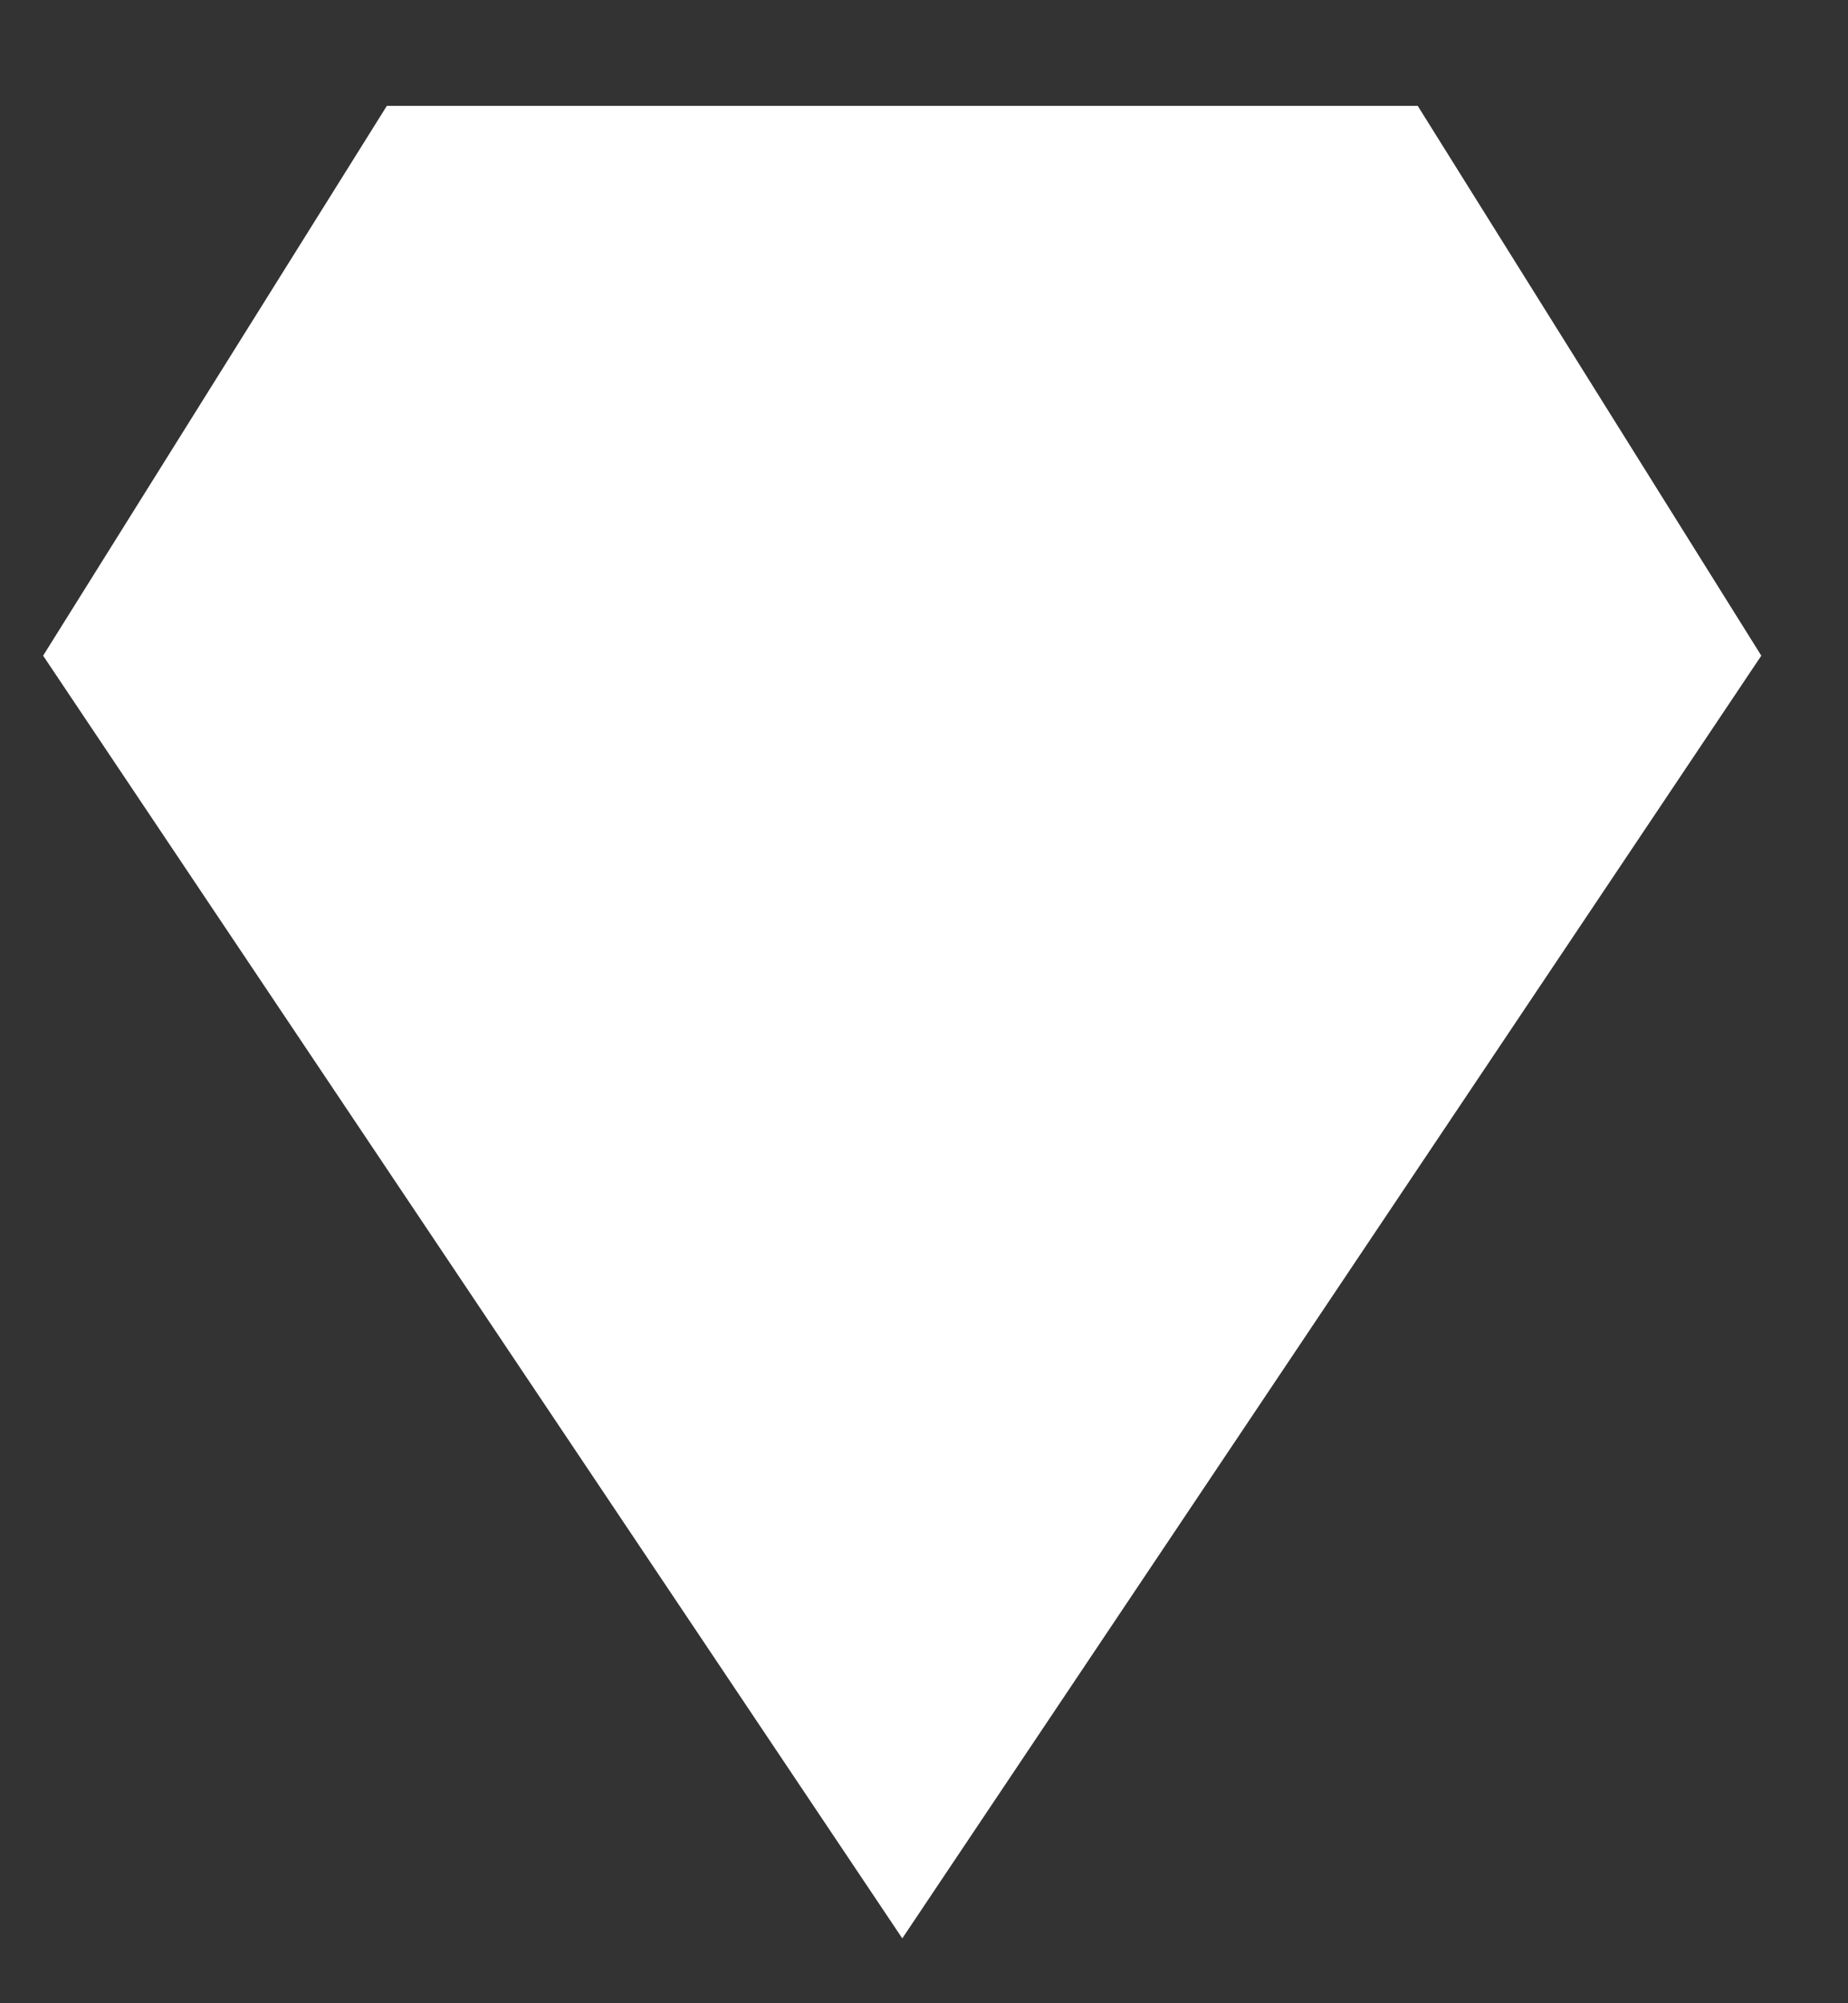 <svg width="12" height="13" viewBox="0 0 12 13" fill="none" xmlns="http://www.w3.org/2000/svg">
<rect x="0" y="0" width="12" height="13" fill="#333333" stroke="none"/>
<path d="M2.512 0.687L0.28 4.255L5.859 12.579L11.437 4.255L9.206 0.687H2.512Z" fill="white"/>
</svg>
